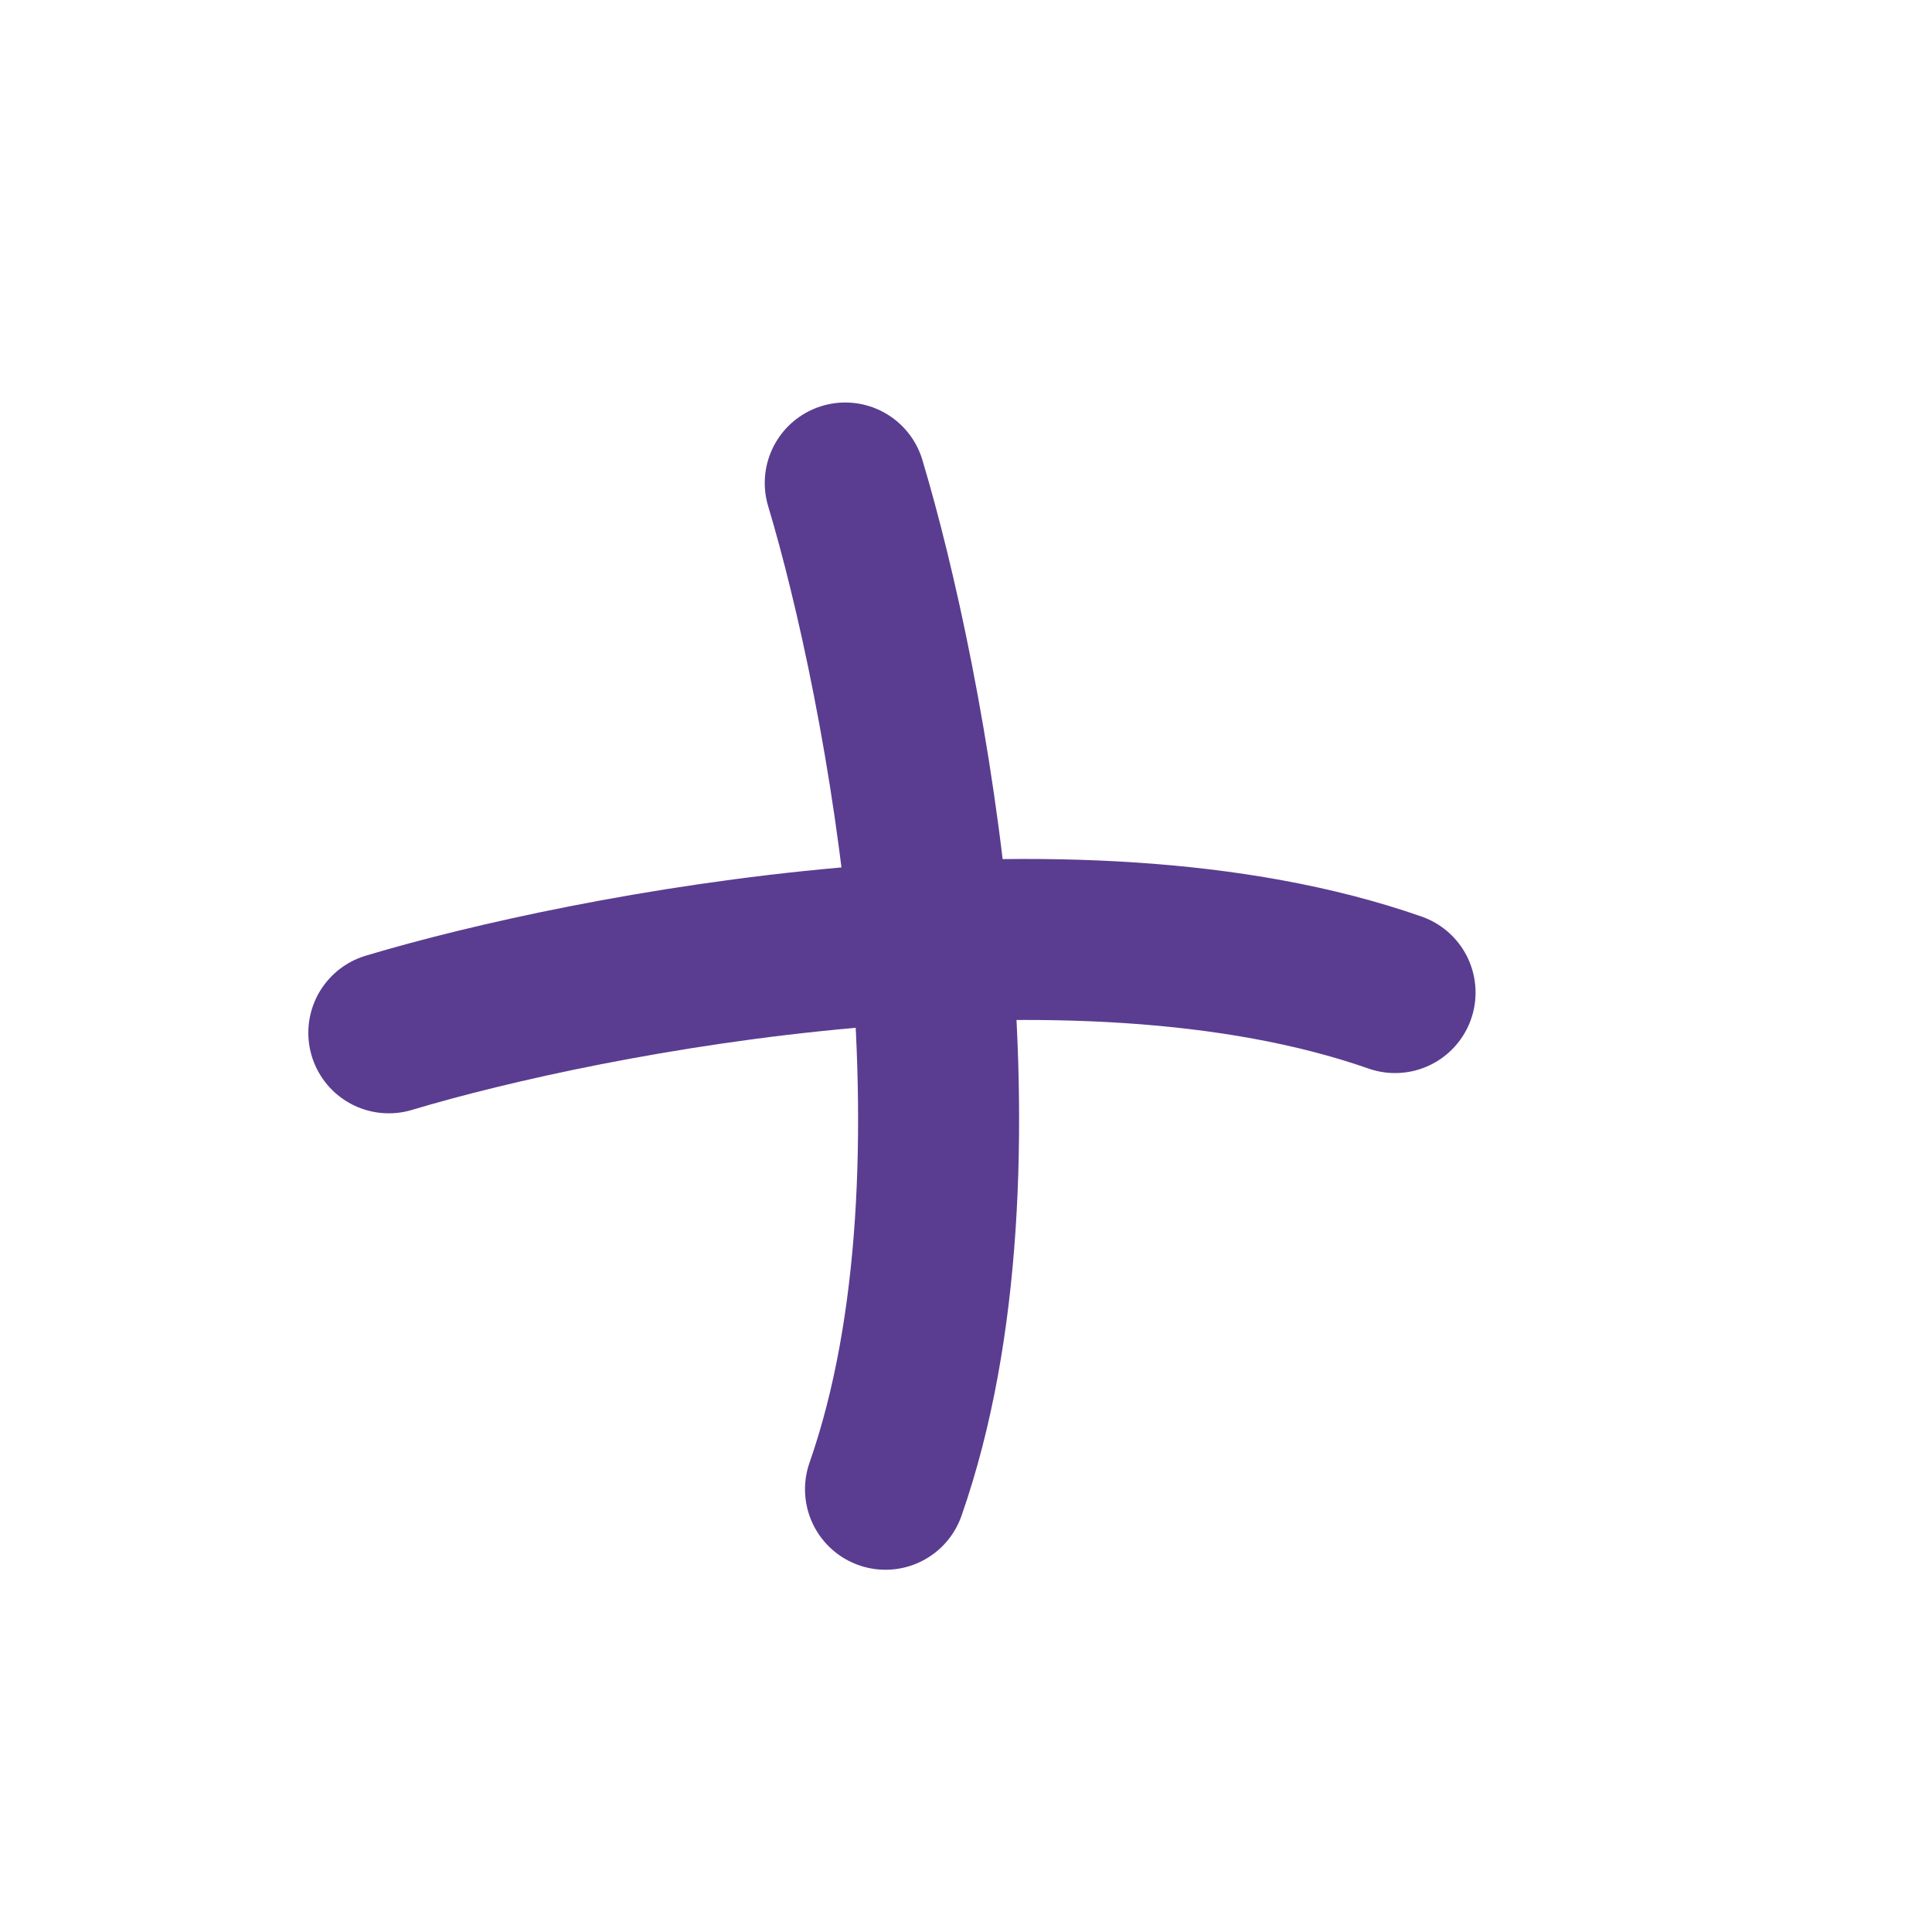 <?xml version="1.0" encoding="utf-8"?>
<svg xmlns="http://www.w3.org/2000/svg" fill="none" height="100%" overflow="visible" preserveAspectRatio="none" style="display: block;" viewBox="0 0 48 48" width="100%">
<g id="icon">
<path d="M21 12C22.5 17 24.8 29 22 37" id="Vector 129" stroke="#5A3D90" stroke-linecap="round" stroke-width="4"/>
<path d="M9.66 25.66C14.66 24.16 26.66 21.86 34.66 24.66" id="Vector 130" stroke="#5A3D90" stroke-linecap="round" stroke-width="4"/>
</g>
</svg>